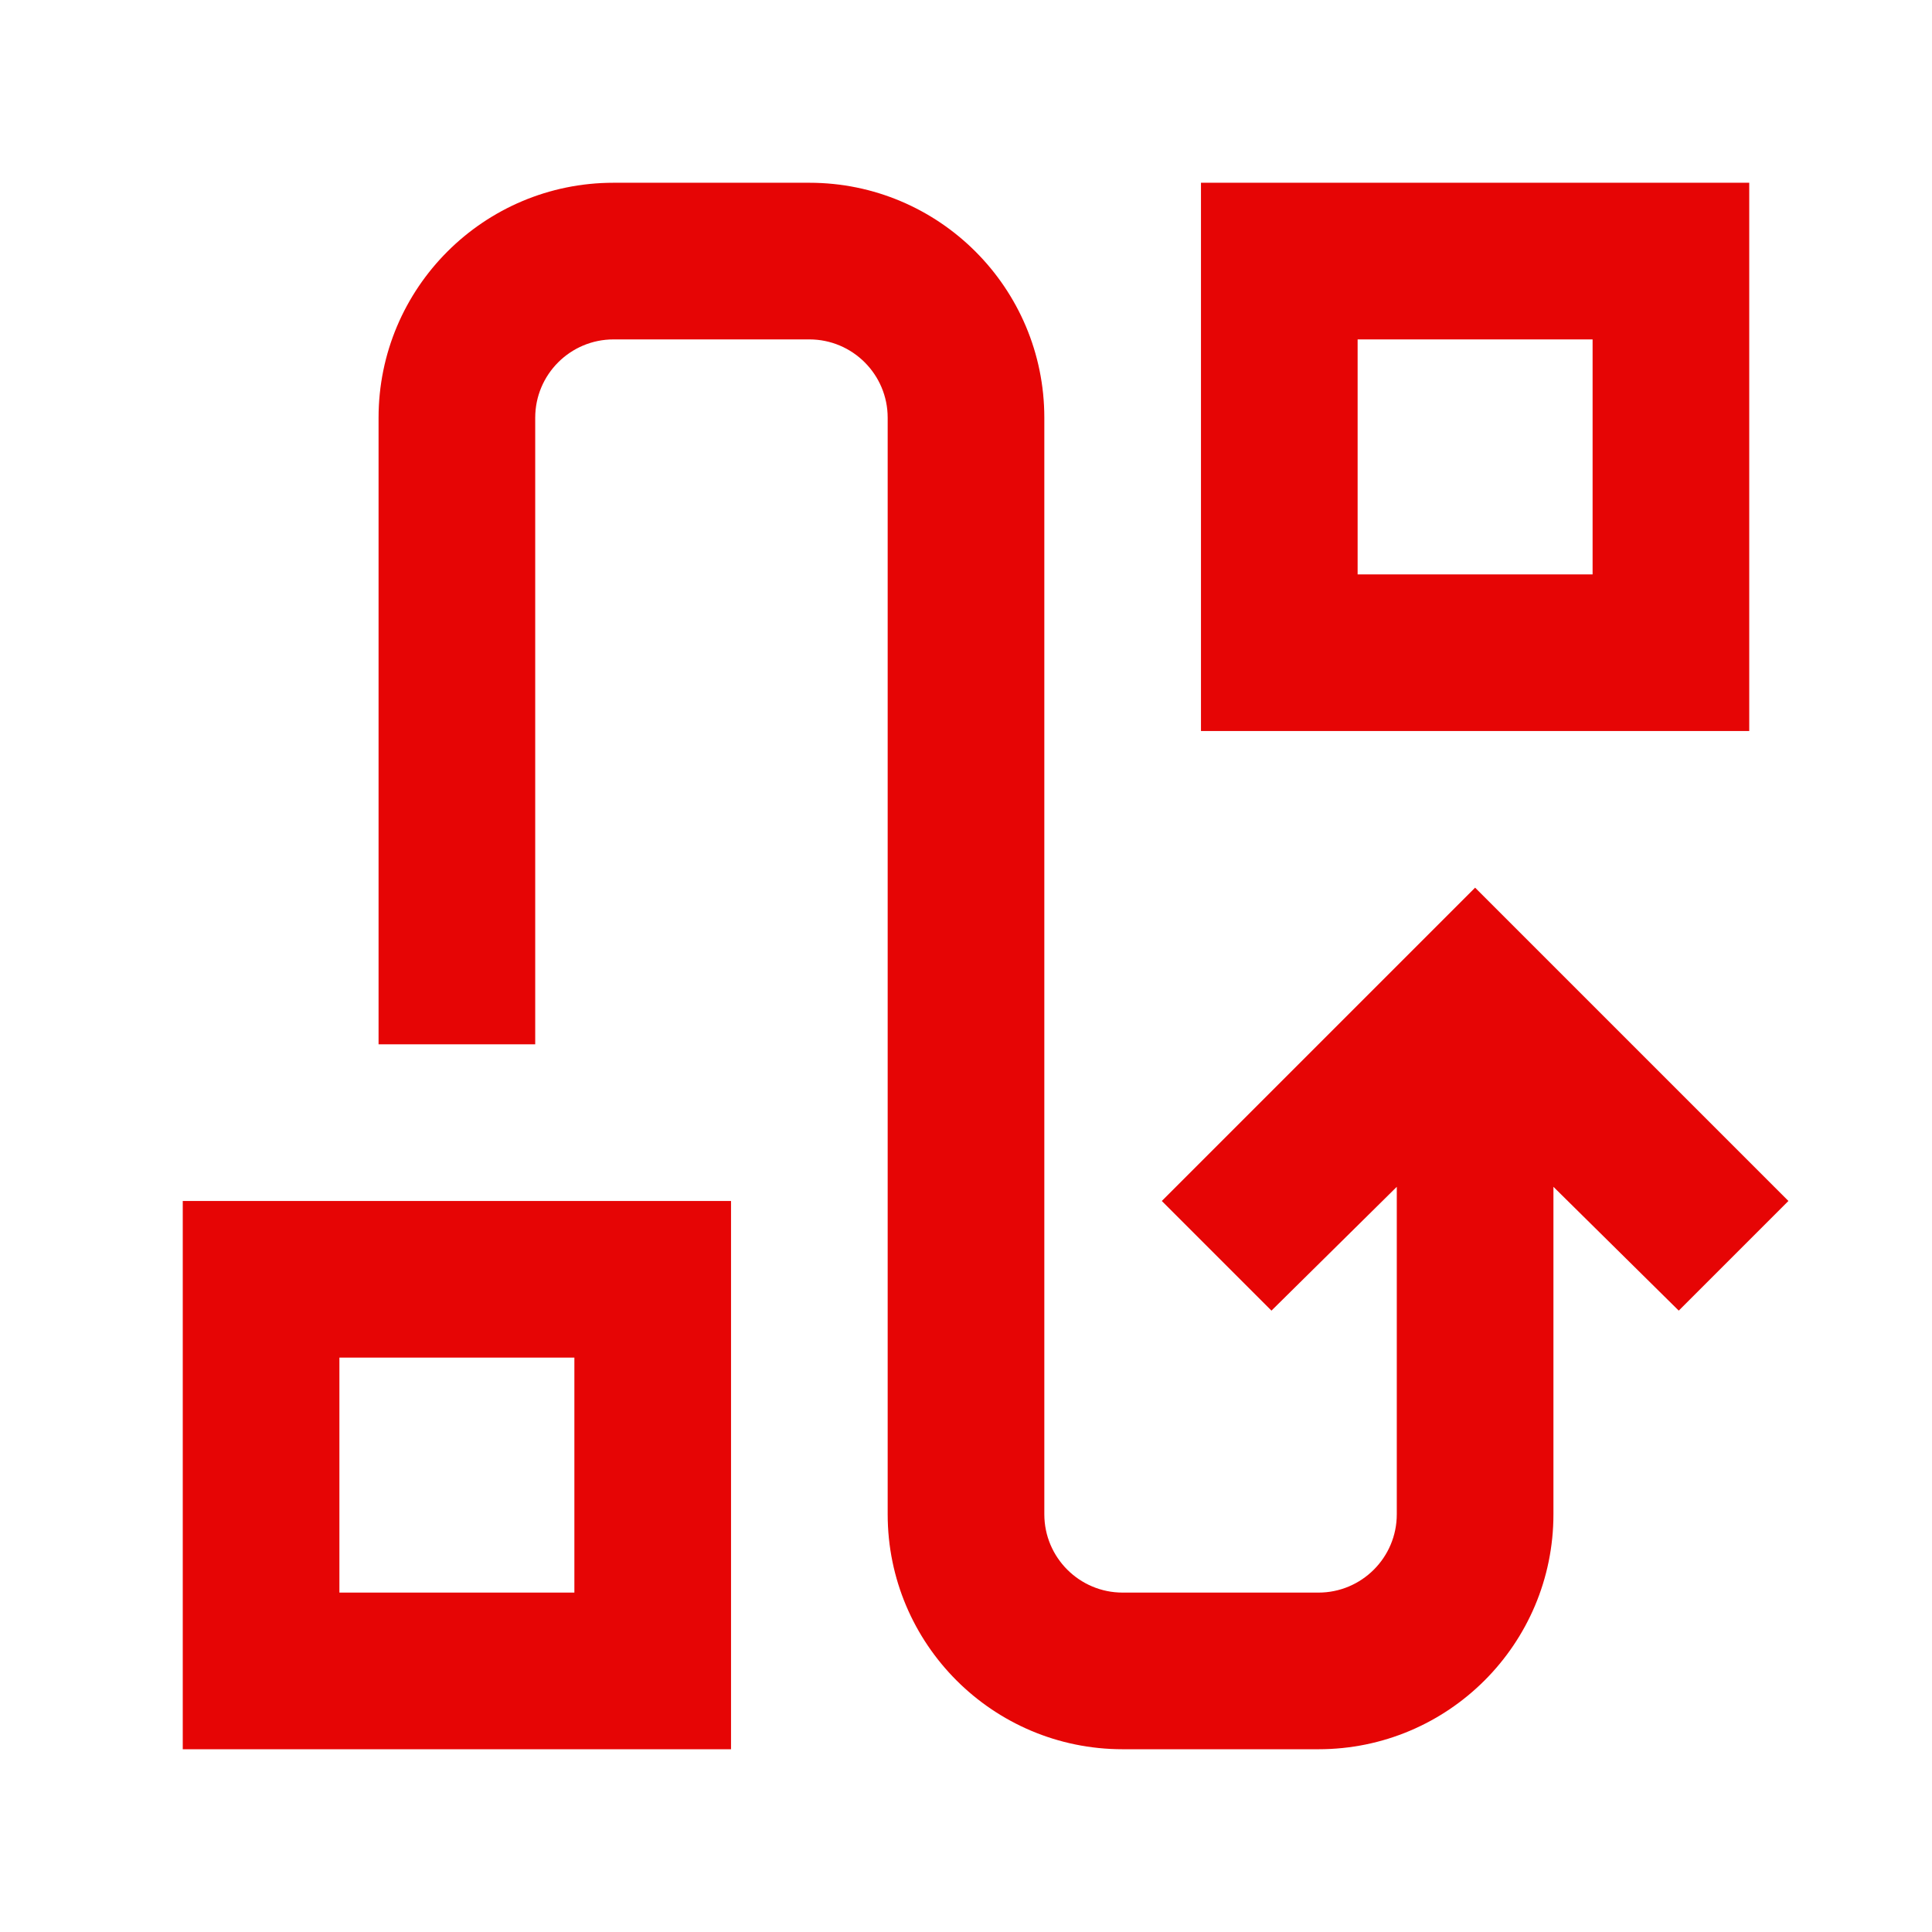 <svg width="37" height="37" viewBox="0 0 37 37" fill="none" xmlns="http://www.w3.org/2000/svg">
<path fill-rule="evenodd" clip-rule="evenodd" d="M24.5 3.5H23V14H33.5V3.5H24.5ZM26 11V6.5H30.5V11H26ZM5 23H3.5V33.5H14V23H5ZM6.5 30.5V26H11V30.5H6.5ZM32.15 25.1L34.25 23L28.25 17L22.25 23L24.35 25.1L26.75 22.729V29C26.75 29.828 26.078 30.5 25.25 30.5H21.5C20.672 30.5 20 29.828 20 29V8C20 5.515 17.985 3.5 15.5 3.5H11.75C9.265 3.5 7.25 5.515 7.25 8V20H10.25V8C10.25 7.172 10.922 6.5 11.75 6.5H15.5C16.328 6.5 17 7.172 17 8V29C17 31.485 19.015 33.5 21.5 33.5H25.25C27.735 33.5 29.75 31.485 29.75 29V22.729L32.15 25.1Z" fill="#E60505"/>
</svg>
